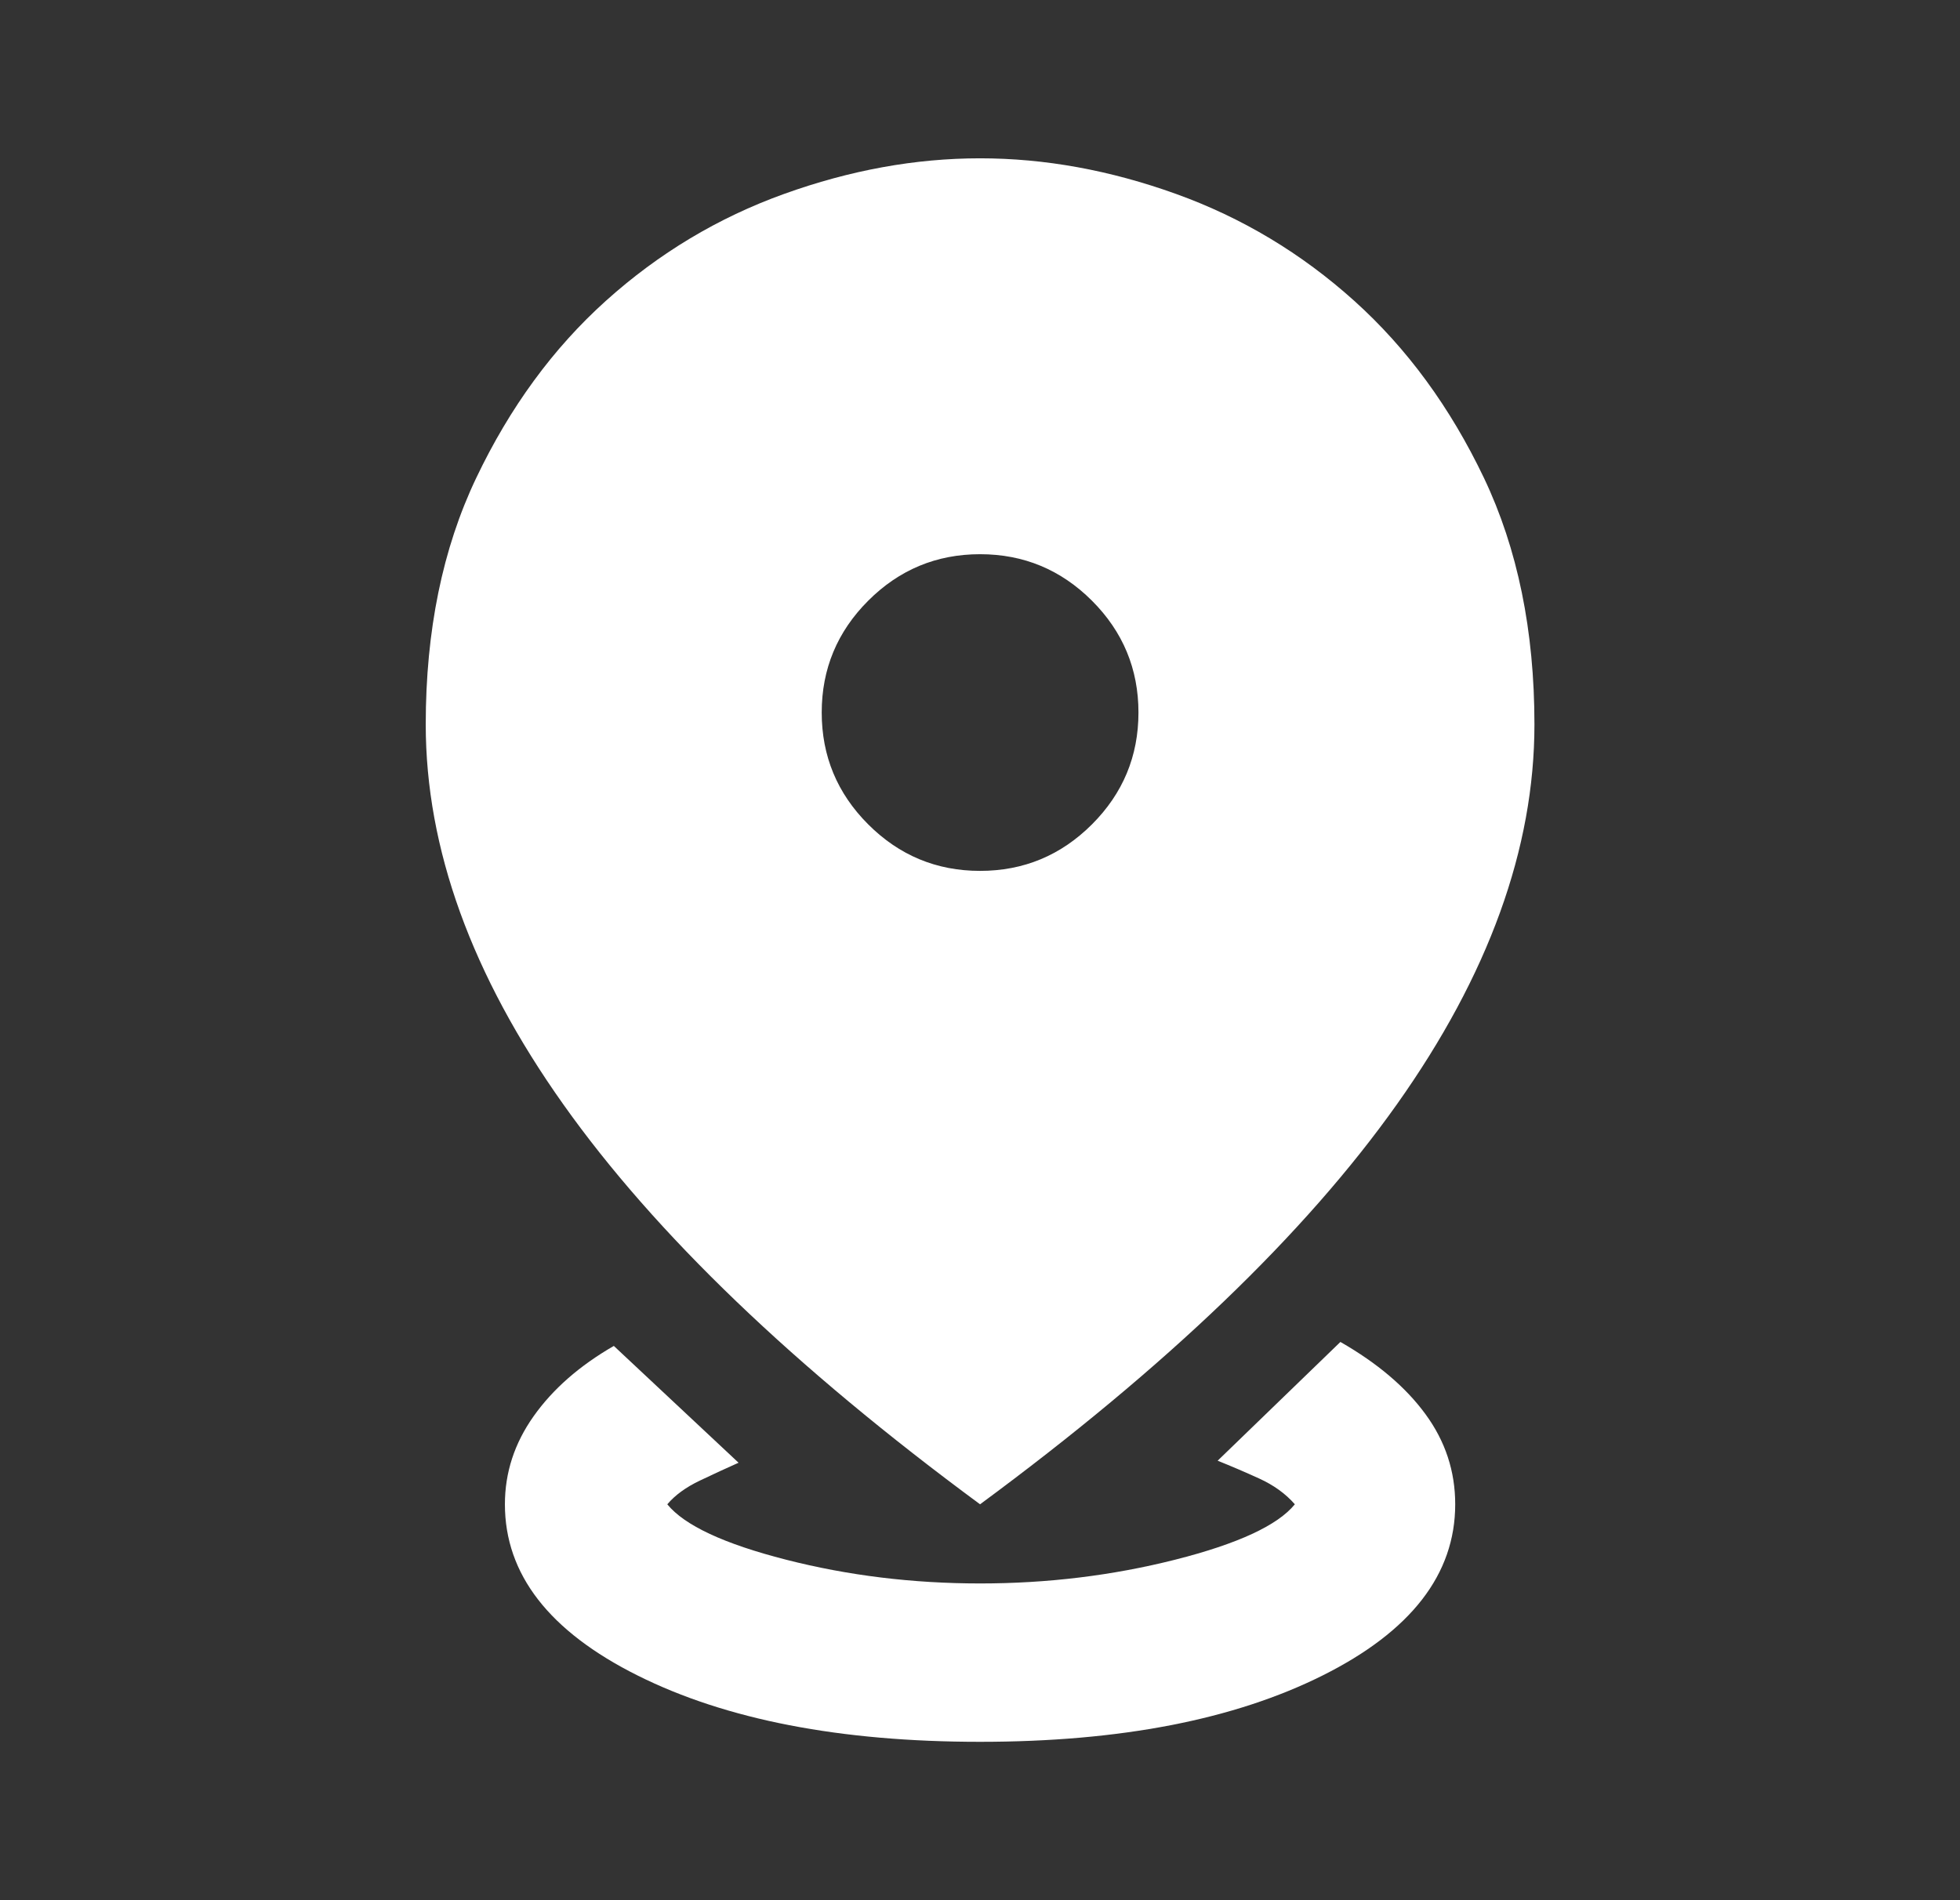 <svg width="33" height="32" viewBox="0 0 33 32" fill="none" xmlns="http://www.w3.org/2000/svg">
<rect x="0" y="0" width="33" height="32" fill="#333333" stroke="none"/>
<mask id="mask0_12289_3954" style="mask-type:alpha" maskUnits="userSpaceOnUse" x="0" y="0" width="33" height="32">
<rect x="0.5" width="32" height="32" fill="#D9D9D9"/>
</mask>
<g mask="url(#mask0_12289_3954)">
<path d="M16.501 29.333C14.146 29.333 12.223 28.96 10.735 28.216C9.246 27.472 8.501 26.511 8.501 25.333C8.501 24.799 8.662 24.305 8.985 23.849C9.307 23.394 9.757 22.999 10.335 22.666L12.435 24.633C12.235 24.722 12.018 24.822 11.785 24.933C11.551 25.044 11.368 25.177 11.235 25.333C11.524 25.688 12.19 25.999 13.235 26.266C14.279 26.533 15.368 26.666 16.501 26.666C17.635 26.666 18.729 26.533 19.785 26.266C20.84 25.999 21.512 25.688 21.801 25.333C21.646 25.155 21.446 25.011 21.201 24.899C20.957 24.788 20.724 24.688 20.501 24.599L22.568 22.599C23.19 22.955 23.668 23.36 24.001 23.816C24.335 24.272 24.501 24.777 24.501 25.333C24.501 26.511 23.757 27.472 22.268 28.216C20.779 28.96 18.857 29.333 16.501 29.333ZM16.501 25.333C13.368 23.022 11.029 20.777 9.485 18.599C7.94 16.422 7.168 14.288 7.168 12.199C7.168 10.622 7.451 9.238 8.018 8.049C8.585 6.86 9.312 5.866 10.201 5.066C11.09 4.266 12.09 3.666 13.201 3.266C14.312 2.866 15.412 2.666 16.501 2.666C17.59 2.666 18.69 2.866 19.801 3.266C20.912 3.666 21.912 4.266 22.801 5.066C23.69 5.866 24.418 6.86 24.985 8.049C25.551 9.238 25.835 10.622 25.835 12.199C25.835 14.288 25.062 16.422 23.518 18.599C21.974 20.777 19.635 23.022 16.501 25.333ZM16.501 14.666C17.235 14.666 17.862 14.405 18.385 13.883C18.907 13.361 19.168 12.733 19.168 11.999C19.168 11.266 18.907 10.638 18.385 10.116C17.862 9.594 17.235 9.333 16.501 9.333C15.768 9.333 15.14 9.594 14.618 10.116C14.096 10.638 13.835 11.266 13.835 11.999C13.835 12.733 14.096 13.361 14.618 13.883C15.14 14.405 15.768 14.666 16.501 14.666Z" fill="white"/>
</g>
</svg>
